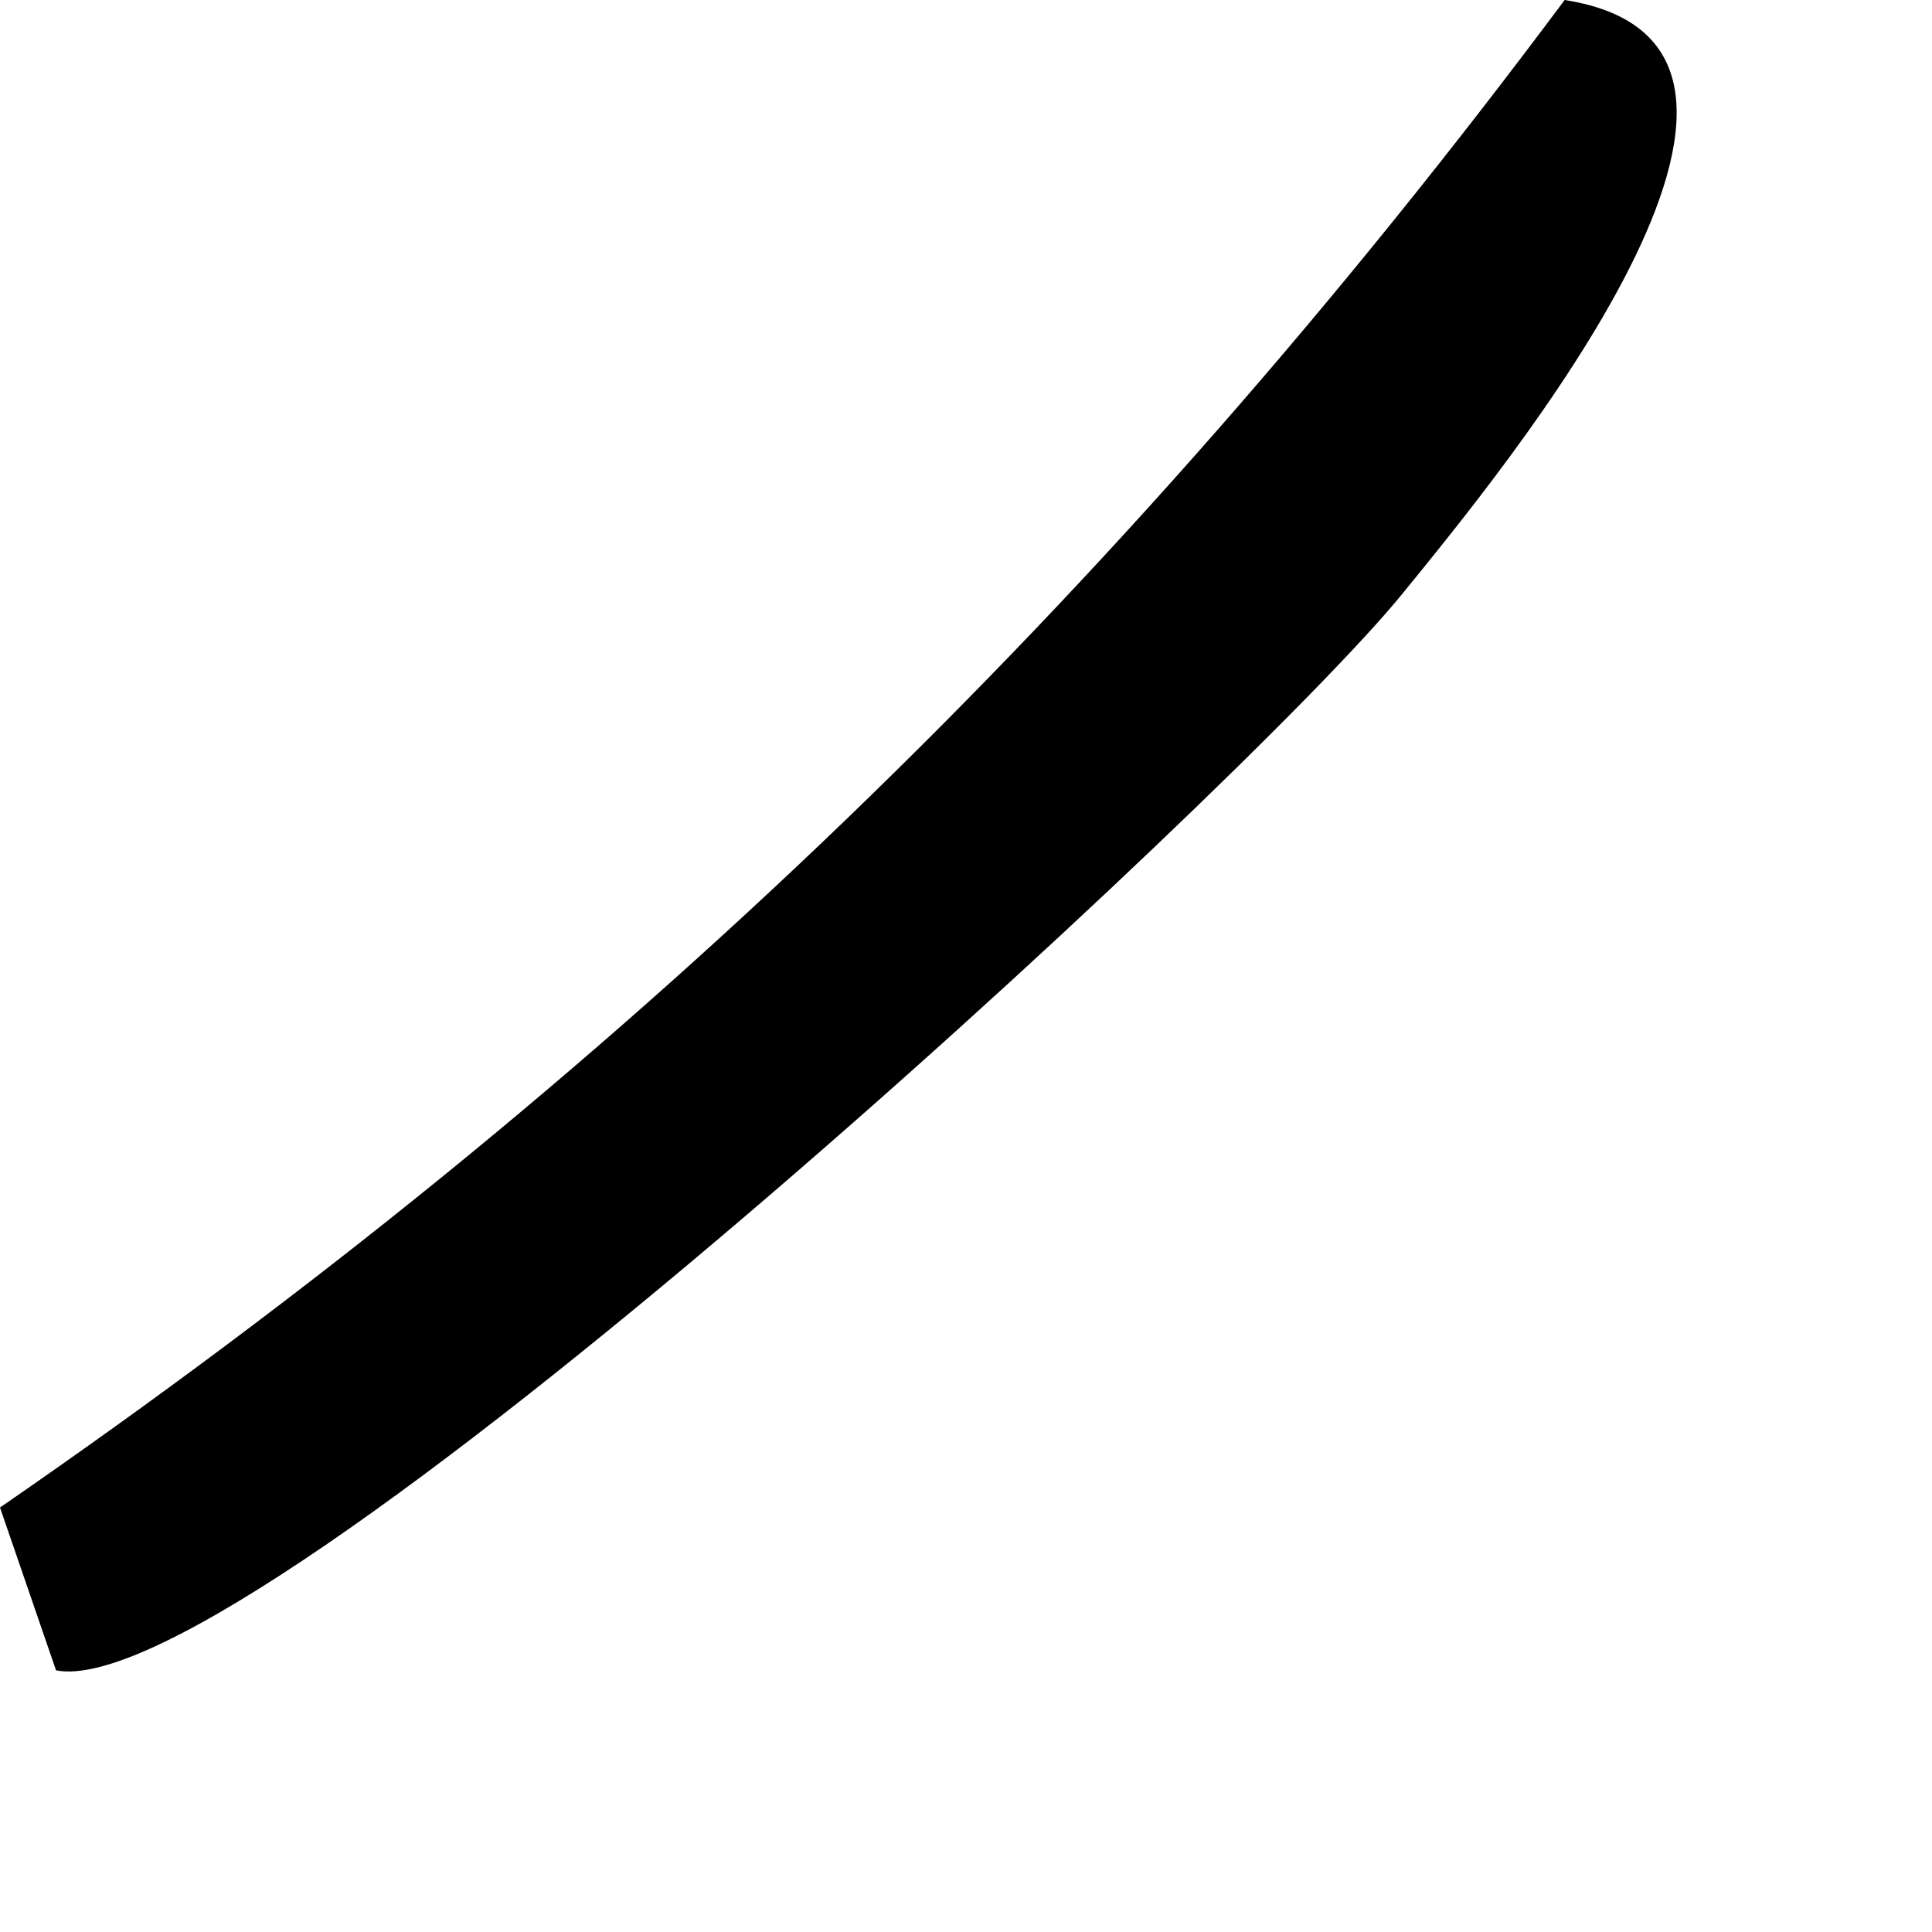 <?xml version="1.0" encoding="utf-8"?>
<svg xmlns="http://www.w3.org/2000/svg" fill="none" height="100%" overflow="visible" preserveAspectRatio="none" style="display: block;" viewBox="0 0 7 7" width="100%">
<path d="M5.669 0C6.72 0.164 5.439 1.711 5.083 2.149C4.52 2.844 0.899 6.189 0.203 6.052L0 5.462C2.239 3.919 4.044 2.18 5.669 0Z" fill="black" id="Vector"/>
</svg>